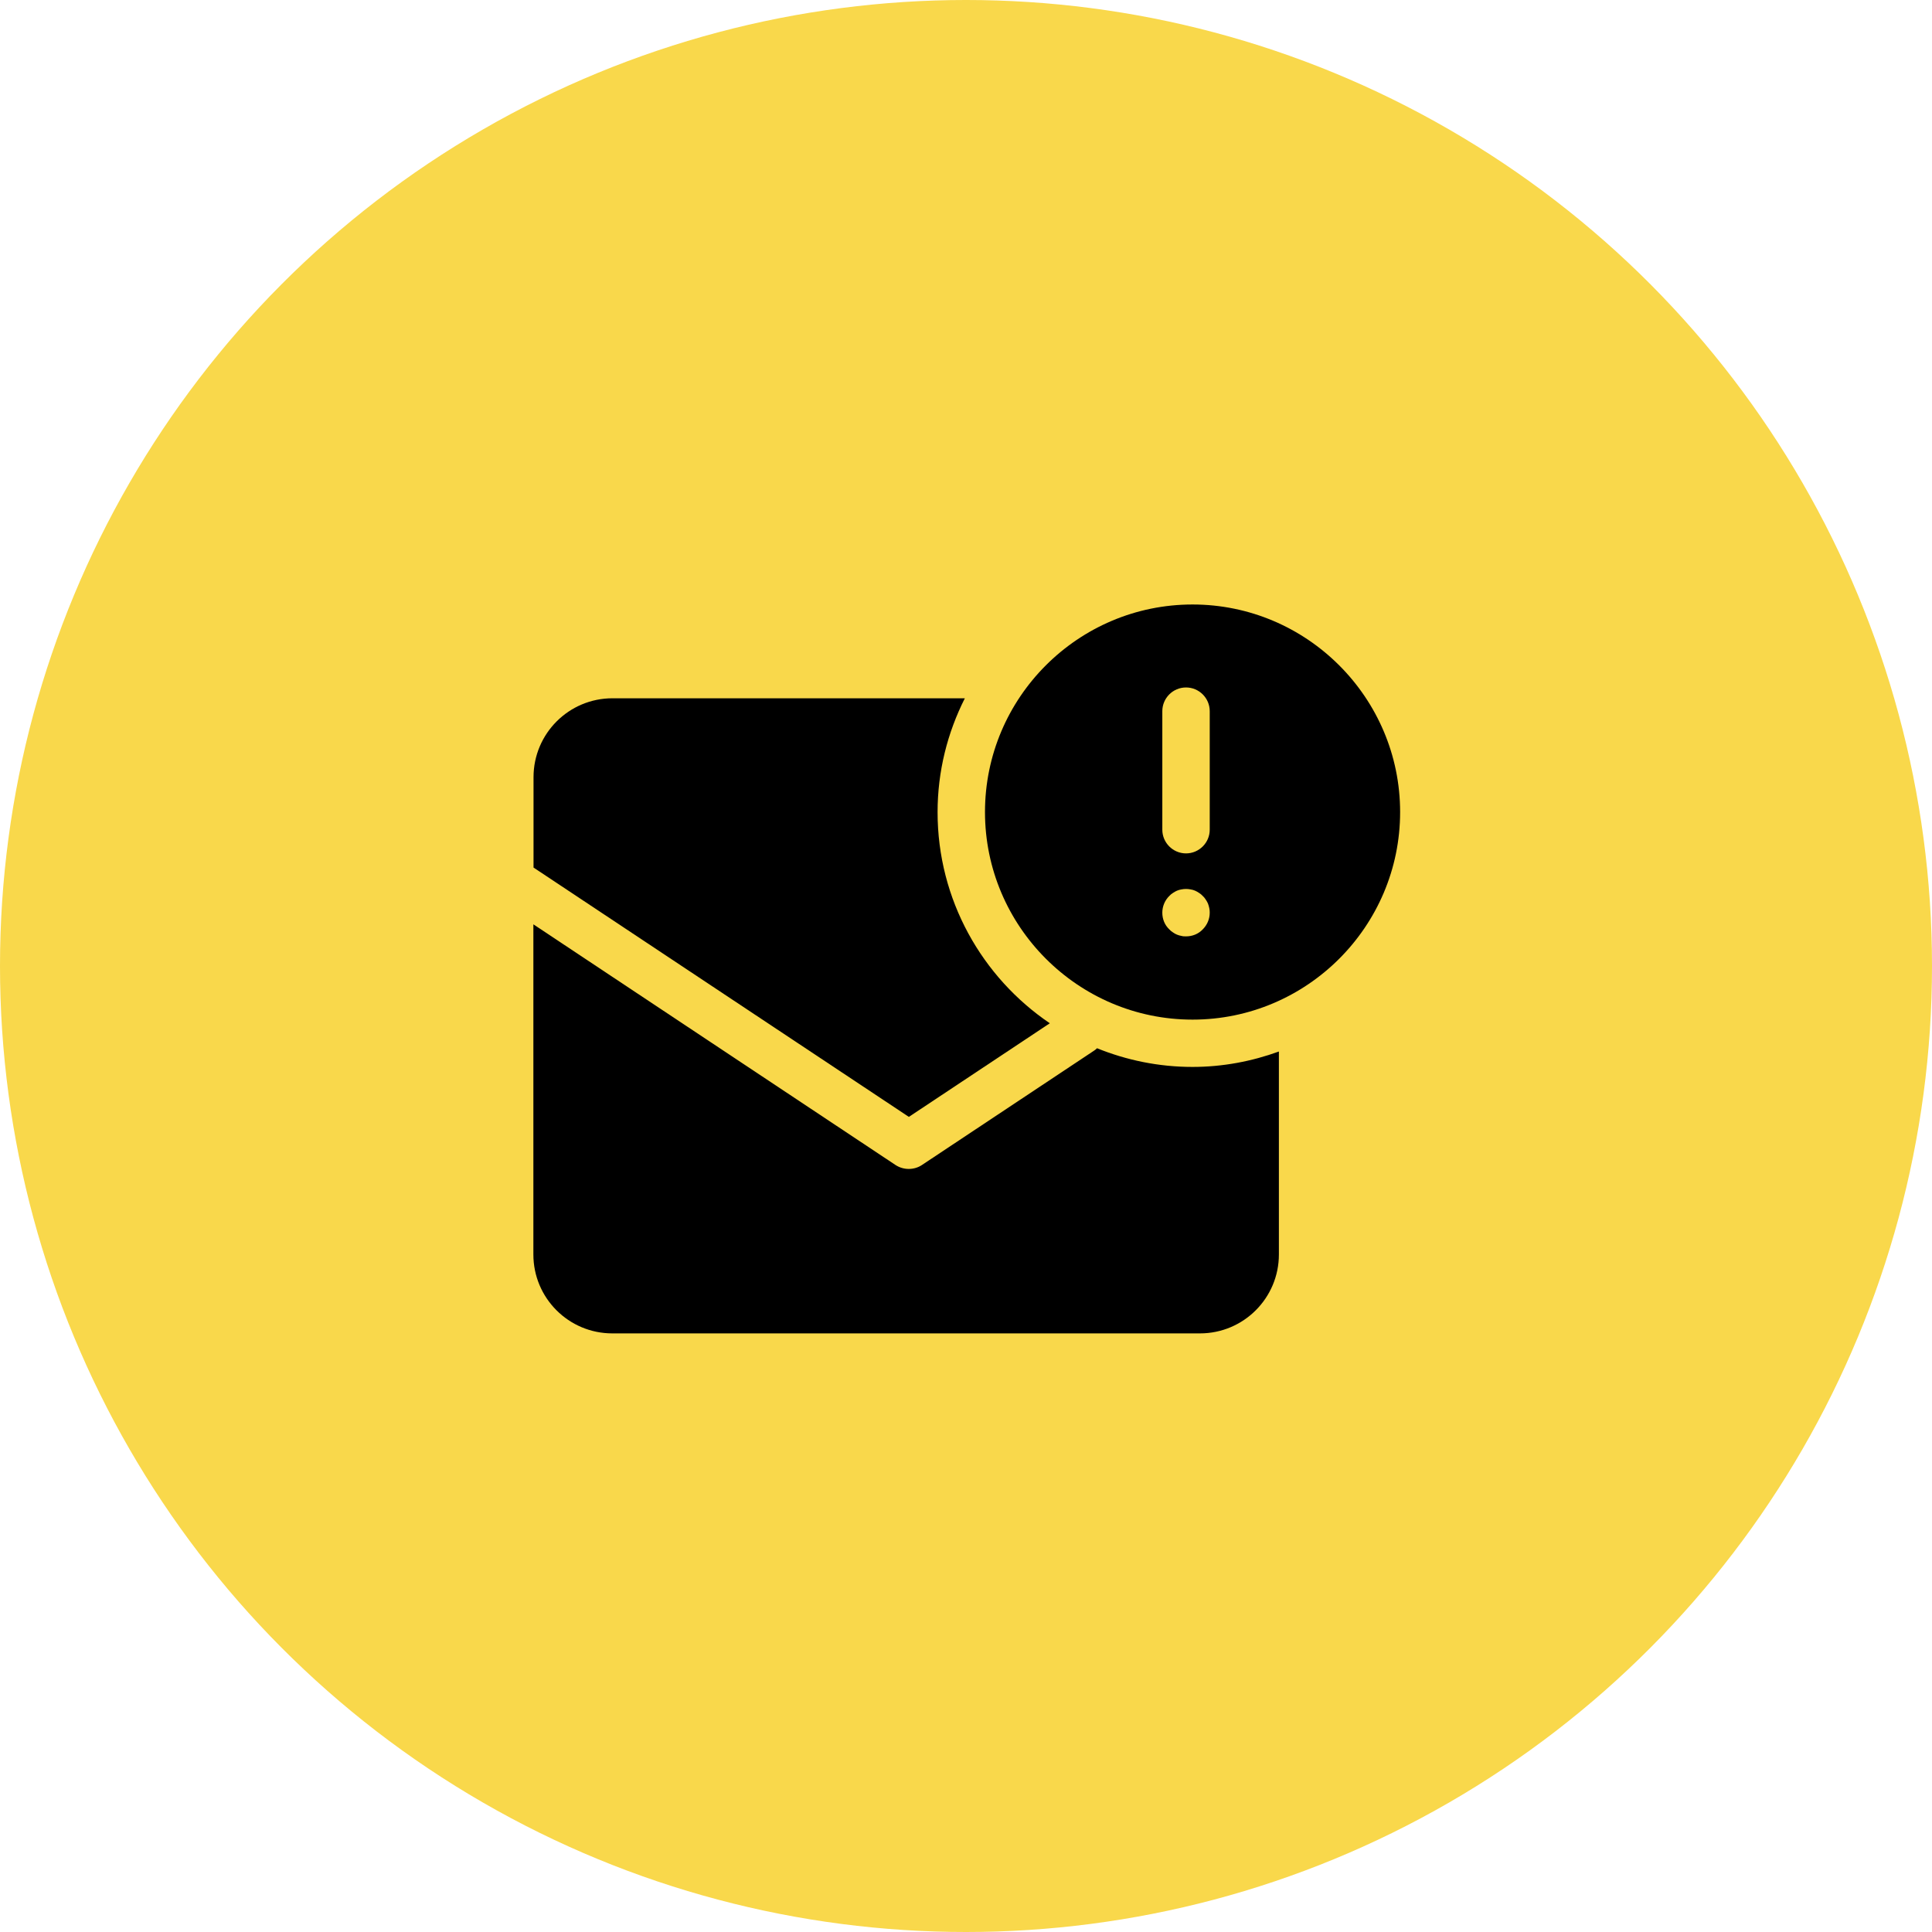 <svg width="163" height="163" viewBox="0 0 163 163" fill="none" xmlns="http://www.w3.org/2000/svg">
<circle cx="81.5" cy="81.5" r="81.5" fill="#F9D84B"/>
<path d="M45.008 73.191L76.68 94.23L88.571 86.332C82.86 82.46 79.102 75.921 79.102 68.522C79.102 65.062 79.942 61.804 81.403 58.913H51.673C47.993 58.913 45.013 61.894 45.013 65.573V73.202L45.008 73.191Z" fill="black"/>
<path d="M92.552 88.441C92.473 88.519 92.391 88.59 92.29 88.652L77.778 98.293C77.45 98.511 77.059 98.621 76.668 98.621C76.278 98.621 75.899 98.511 75.559 98.293L45 77.984V105.836C45 109.515 47.98 112.496 51.66 112.496H101.238C104.918 112.496 107.898 109.515 107.898 105.836V88.715C105.617 89.543 103.168 90.015 100.609 90.015C97.758 90.015 95.039 89.445 92.551 88.437L92.552 88.441Z" fill="black"/>
<path d="M100.614 51C90.953 51 83.102 58.859 83.102 68.512C83.102 78.16 90.961 86.024 100.614 86.024C110.262 86.024 118.126 78.165 118.126 68.512C118.126 58.864 110.266 51 100.614 51ZM101.473 78.41C101.293 78.601 101.075 78.75 100.832 78.851C100.582 78.953 100.332 79 100.063 79C99.934 79 99.801 79 99.672 78.961C99.543 78.941 99.422 78.902 99.293 78.851C99.172 78.801 99.063 78.742 98.953 78.66C98.844 78.59 98.743 78.512 98.653 78.41C98.461 78.23 98.313 78.012 98.211 77.769C98.11 77.519 98.063 77.269 98.063 77C98.063 76.469 98.274 75.961 98.653 75.59C98.743 75.488 98.844 75.41 98.953 75.34C99.063 75.269 99.172 75.199 99.293 75.148C99.422 75.097 99.543 75.058 99.672 75.039C99.934 74.988 100.192 74.988 100.453 75.039C100.582 75.058 100.715 75.097 100.832 75.148C100.953 75.199 101.063 75.269 101.172 75.34C101.282 75.41 101.383 75.488 101.473 75.59C101.574 75.68 101.653 75.781 101.723 75.89C101.793 76 101.864 76.109 101.914 76.23C101.965 76.359 101.992 76.48 102.024 76.609C102.055 76.738 102.063 76.871 102.063 77C102.063 77.531 101.852 78.031 101.473 78.41ZM102.063 70C102.063 71.101 101.164 72 100.063 72C98.961 72 98.063 71.101 98.063 70V60C98.063 58.898 98.961 58 100.063 58C101.164 58 102.063 58.898 102.063 60V70Z" fill="black"/>
</svg>
